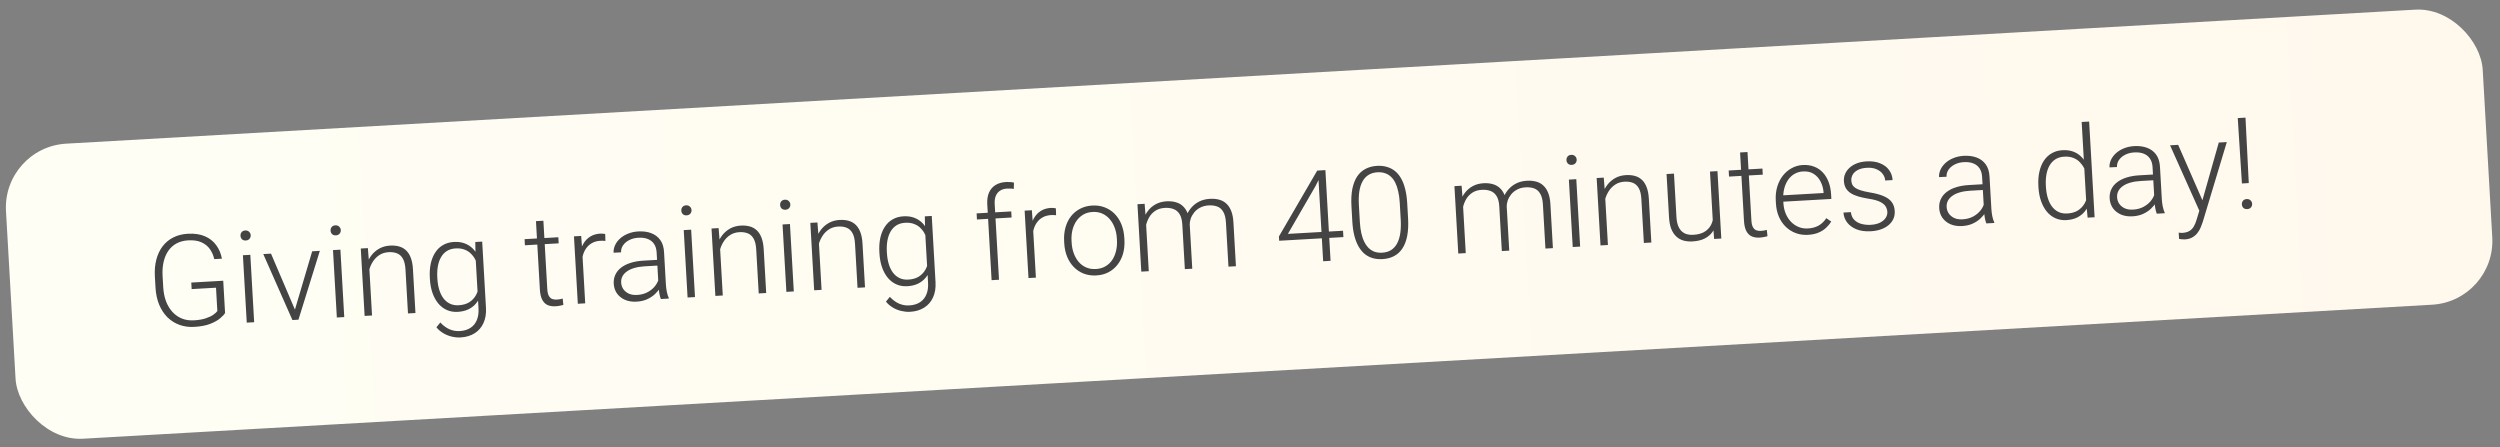 <?xml version="1.0" encoding="UTF-8"?> <svg xmlns="http://www.w3.org/2000/svg" width="313" height="56" viewBox="0 0 313 56" fill="none"><rect x="0" y="0" width="313" height="56" fill="#808080" stroke="none"/> <rect x="0.295" y="18.443" width="310.59" height="37" rx="8" transform="rotate(-3.265 0.295 18.443)" fill="url(#paint0_linear_2_823)"></rect> <path d="M27.949 35.148L28.18 39.188C28.061 39.388 27.849 39.614 27.545 39.866C27.241 40.118 26.827 40.348 26.301 40.555C25.776 40.757 25.115 40.881 24.319 40.926C23.654 40.964 23.036 40.88 22.466 40.672C21.896 40.465 21.392 40.147 20.956 39.718C20.524 39.283 20.178 38.752 19.918 38.126C19.663 37.498 19.513 36.787 19.468 35.992L19.39 34.619C19.345 33.839 19.406 33.131 19.574 32.495C19.741 31.855 20.004 31.3 20.363 30.831C20.722 30.362 21.166 29.995 21.693 29.73C22.225 29.459 22.829 29.305 23.505 29.266C24.348 29.218 25.066 29.323 25.66 29.582C26.253 29.84 26.726 30.215 27.078 30.706C27.434 31.192 27.669 31.752 27.784 32.387L26.825 32.442C26.726 31.994 26.551 31.586 26.301 31.22C26.05 30.848 25.7 30.558 25.25 30.349C24.805 30.139 24.239 30.054 23.553 30.093C23.001 30.125 22.516 30.254 22.096 30.481C21.681 30.709 21.339 31.018 21.069 31.409C20.799 31.8 20.604 32.262 20.483 32.796C20.362 33.324 20.319 33.908 20.356 34.548L20.435 35.936C20.473 36.602 20.59 37.198 20.787 37.724C20.989 38.25 21.26 38.696 21.599 39.063C21.938 39.429 22.335 39.704 22.789 39.887C23.242 40.065 23.739 40.138 24.28 40.107C24.858 40.074 25.346 39.992 25.745 39.859C26.145 39.727 26.462 39.578 26.698 39.413C26.939 39.243 27.11 39.087 27.211 38.946L27.044 36.021L23.994 36.195L23.948 35.376L27.949 35.148ZM31.34 31.903L31.822 40.342L30.893 40.395L30.412 31.956L31.34 31.903ZM30.109 29.524C30.099 29.347 30.145 29.195 30.247 29.07C30.355 28.938 30.507 28.867 30.705 28.856C30.902 28.845 31.062 28.898 31.183 29.016C31.31 29.129 31.378 29.274 31.388 29.451C31.398 29.622 31.346 29.774 31.234 29.905C31.127 30.032 30.974 30.1 30.776 30.111C30.579 30.123 30.419 30.072 30.298 29.959C30.182 29.84 30.119 29.695 30.109 29.524ZM36.809 39.158L39.085 31.461L40.045 31.406L37.367 40.026L36.689 40.064L36.809 39.158ZM33.93 31.755L37.099 39.165L37.297 40.03L36.611 40.069L32.962 31.81L33.93 31.755ZM42.619 31.259L43.1 39.699L42.172 39.752L41.691 31.312L42.619 31.259ZM41.388 28.88C41.377 28.703 41.423 28.552 41.526 28.426C41.633 28.295 41.786 28.224 41.983 28.212C42.181 28.201 42.34 28.255 42.462 28.373C42.588 28.486 42.657 28.631 42.667 28.807C42.676 28.979 42.625 29.131 42.513 29.262C42.405 29.388 42.252 29.457 42.055 29.468C41.857 29.479 41.698 29.428 41.577 29.316C41.46 29.197 41.397 29.052 41.388 28.88ZM46.2 32.863L46.579 39.5L45.651 39.553L45.169 31.114L46.058 31.063L46.2 32.863ZM46.098 34.77L45.671 34.56C45.674 34.059 45.748 33.585 45.895 33.138C46.042 32.692 46.251 32.294 46.523 31.944C46.801 31.595 47.132 31.315 47.516 31.105C47.906 30.895 48.343 30.776 48.826 30.749C49.247 30.725 49.628 30.76 49.967 30.856C50.306 30.951 50.6 31.117 50.848 31.353C51.097 31.59 51.292 31.899 51.433 32.282C51.581 32.665 51.67 33.138 51.702 33.699L52.015 39.19L51.079 39.244L50.766 33.745C50.732 33.162 50.626 32.712 50.446 32.394C50.266 32.07 50.023 31.846 49.719 31.723C49.415 31.599 49.06 31.549 48.654 31.572C48.207 31.598 47.82 31.719 47.493 31.936C47.171 32.147 46.905 32.416 46.694 32.74C46.488 33.06 46.335 33.4 46.236 33.761C46.136 34.116 46.09 34.452 46.098 34.77ZM59.505 30.296L60.371 30.247L60.844 38.538C60.886 39.271 60.781 39.908 60.531 40.45C60.285 40.99 59.915 41.416 59.422 41.726C58.933 42.035 58.346 42.209 57.66 42.249C57.311 42.269 56.949 42.234 56.574 42.146C56.204 42.063 55.849 41.922 55.509 41.722C55.174 41.527 54.884 41.278 54.637 40.974L55.127 40.374C55.494 40.771 55.878 41.054 56.279 41.224C56.68 41.4 57.107 41.474 57.559 41.448C58.095 41.418 58.541 41.285 58.898 41.051C59.26 40.817 59.526 40.494 59.696 40.082C59.87 39.671 59.942 39.184 59.91 38.623L59.541 32.156L59.505 30.296ZM53.823 34.94L53.814 34.776C53.776 34.121 53.815 33.526 53.931 32.993C54.052 32.454 54.242 31.989 54.501 31.599C54.76 31.203 55.084 30.895 55.473 30.675C55.867 30.449 56.319 30.321 56.829 30.292C57.318 30.264 57.756 30.32 58.145 30.46C58.534 30.599 58.875 30.812 59.168 31.098C59.46 31.384 59.702 31.73 59.892 32.136C60.087 32.543 60.239 32.998 60.346 33.503L60.464 35.586C60.429 36.068 60.34 36.514 60.196 36.924C60.053 37.328 59.851 37.687 59.593 37.999C59.334 38.306 59.014 38.551 58.633 38.734C58.257 38.912 57.817 39.016 57.312 39.044C56.808 39.073 56.35 38.995 55.938 38.81C55.525 38.625 55.168 38.35 54.865 37.987C54.563 37.618 54.321 37.175 54.14 36.659C53.965 36.142 53.859 35.569 53.823 34.94ZM54.75 34.722L54.759 34.886C54.787 35.38 54.863 35.835 54.986 36.251C55.108 36.666 55.28 37.024 55.501 37.325C55.721 37.625 55.993 37.855 56.315 38.014C56.637 38.173 57.008 38.24 57.429 38.216C57.965 38.186 58.409 38.059 58.761 37.835C59.114 37.606 59.387 37.317 59.581 36.967C59.774 36.611 59.909 36.228 59.984 35.817L59.846 33.391C59.773 33.119 59.669 32.843 59.533 32.564C59.402 32.284 59.226 32.031 59.004 31.804C58.788 31.571 58.517 31.391 58.191 31.263C57.87 31.13 57.487 31.076 57.039 31.102C56.613 31.126 56.246 31.236 55.939 31.431C55.637 31.625 55.394 31.887 55.209 32.216C55.024 32.539 54.894 32.914 54.82 33.341C54.745 33.768 54.721 34.228 54.75 34.722ZM69.903 29.703L69.946 30.467L65.719 30.709L65.675 29.944L69.903 29.703ZM67.103 27.687L68.032 27.634L68.52 36.191C68.542 36.581 68.611 36.871 68.726 37.063C68.841 37.255 68.984 37.38 69.154 37.438C69.325 37.496 69.506 37.52 69.698 37.509C69.839 37.501 69.973 37.485 70.103 37.462C70.231 37.434 70.347 37.406 70.45 37.38L70.534 38.165C70.421 38.208 70.275 38.245 70.094 38.276C69.914 38.313 69.732 38.336 69.55 38.346C69.192 38.367 68.871 38.32 68.588 38.206C68.304 38.086 68.076 37.87 67.901 37.556C67.726 37.238 67.623 36.797 67.591 36.236L67.103 27.687ZM72.868 30.935L73.27 37.978L72.342 38.031L71.86 29.591L72.765 29.54L72.868 30.935ZM75.772 29.306L75.798 30.165C75.693 30.155 75.591 30.148 75.491 30.143C75.392 30.139 75.285 30.139 75.171 30.146C74.765 30.169 74.413 30.265 74.115 30.433C73.822 30.596 73.579 30.816 73.386 31.093C73.192 31.365 73.051 31.68 72.962 32.04C72.873 32.395 72.832 32.773 72.839 33.174L72.504 33.326C72.472 32.775 72.5 32.26 72.588 31.78C72.675 31.3 72.826 30.877 73.04 30.51C73.258 30.138 73.541 29.842 73.889 29.624C74.241 29.401 74.662 29.275 75.151 29.247C75.27 29.24 75.388 29.244 75.503 29.258C75.624 29.267 75.713 29.283 75.772 29.306ZM82.457 35.936L82.209 31.583C82.186 31.183 82.083 30.842 81.9 30.56C81.717 30.279 81.46 30.069 81.129 29.931C80.798 29.794 80.395 29.738 79.922 29.765C79.486 29.79 79.1 29.89 78.766 30.066C78.436 30.236 78.18 30.457 77.997 30.728C77.82 30.994 77.74 31.283 77.757 31.595L76.821 31.64C76.803 31.323 76.863 31.012 77.002 30.707C77.141 30.401 77.347 30.123 77.62 29.873C77.893 29.623 78.223 29.419 78.61 29.261C79.003 29.098 79.438 29.003 79.916 28.975C80.519 28.941 81.056 29.012 81.525 29.189C81.999 29.365 82.378 29.649 82.661 30.04C82.944 30.43 83.103 30.932 83.138 31.546L83.371 35.625C83.388 35.916 83.426 36.217 83.485 36.526C83.55 36.836 83.629 37.09 83.724 37.288L83.729 37.381L82.739 37.438C82.666 37.254 82.603 37.023 82.55 36.744C82.503 36.46 82.472 36.19 82.457 35.936ZM82.482 32.523L82.538 33.239L80.706 33.344C80.227 33.371 79.801 33.44 79.426 33.55C79.056 33.654 78.746 33.797 78.496 33.978C78.245 34.154 78.056 34.361 77.929 34.598C77.806 34.834 77.754 35.098 77.77 35.389C77.787 35.691 77.879 35.962 78.044 36.203C78.214 36.444 78.444 36.632 78.733 36.766C79.027 36.896 79.37 36.949 79.76 36.927C80.279 36.897 80.732 36.775 81.116 36.56C81.505 36.345 81.821 36.074 82.063 35.747C82.305 35.42 82.46 35.069 82.528 34.695L82.964 35.21C82.911 35.474 82.802 35.749 82.635 36.035C82.474 36.316 82.257 36.584 81.985 36.839C81.712 37.089 81.385 37.301 81.004 37.474C80.627 37.642 80.195 37.739 79.706 37.767C79.154 37.799 78.668 37.722 78.245 37.538C77.828 37.353 77.494 37.087 77.245 36.742C77.001 36.39 76.865 35.986 76.839 35.528C76.816 35.112 76.883 34.736 77.041 34.398C77.199 34.055 77.437 33.76 77.757 33.512C78.082 33.259 78.477 33.059 78.944 32.912C79.415 32.76 79.947 32.667 80.54 32.633L82.482 32.523ZM86.532 28.755L87.013 37.194L86.085 37.247L85.603 28.807L86.532 28.755ZM85.3 26.375C85.29 26.199 85.337 26.047 85.439 25.922C85.546 25.79 85.699 25.719 85.896 25.708C86.094 25.696 86.253 25.75 86.375 25.868C86.501 25.981 86.57 26.126 86.58 26.302C86.589 26.474 86.538 26.626 86.426 26.757C86.318 26.883 86.165 26.952 85.968 26.963C85.77 26.975 85.611 26.924 85.49 26.811C85.373 26.692 85.31 26.547 85.3 26.375ZM90.113 30.358L90.492 36.995L89.564 37.048L89.082 28.609L89.971 28.558L90.113 30.358ZM90.011 32.265L89.584 32.055C89.587 31.554 89.661 31.08 89.808 30.633C89.955 30.187 90.164 29.789 90.436 29.439C90.714 29.09 91.045 28.81 91.429 28.6C91.819 28.39 92.256 28.271 92.739 28.244C93.16 28.22 93.541 28.256 93.88 28.351C94.219 28.446 94.513 28.612 94.761 28.849C95.01 29.085 95.205 29.394 95.346 29.778C95.493 30.16 95.583 30.633 95.615 31.194L95.928 36.685L94.992 36.739L94.679 31.24C94.645 30.657 94.539 30.207 94.359 29.889C94.179 29.565 93.936 29.341 93.632 29.218C93.328 29.095 92.973 29.044 92.567 29.067C92.12 29.093 91.733 29.214 91.406 29.431C91.084 29.642 90.818 29.911 90.607 30.236C90.401 30.555 90.248 30.895 90.149 31.256C90.049 31.611 90.003 31.947 90.011 32.265ZM98.902 28.049L99.384 36.488L98.455 36.541L97.974 28.102L98.902 28.049ZM97.671 25.67C97.661 25.493 97.707 25.342 97.809 25.216C97.917 25.084 98.069 25.013 98.267 25.002C98.464 24.991 98.624 25.044 98.745 25.163C98.872 25.275 98.94 25.42 98.95 25.597C98.96 25.768 98.909 25.92 98.796 26.052C98.689 26.178 98.536 26.247 98.338 26.258C98.141 26.269 97.981 26.218 97.86 26.105C97.744 25.986 97.681 25.841 97.671 25.67ZM102.484 29.652L102.862 36.29L101.934 36.343L101.453 27.903L102.342 27.853L102.484 29.652ZM102.381 31.56L101.954 31.349C101.957 30.848 102.032 30.374 102.179 29.928C102.325 29.481 102.535 29.083 102.807 28.734C103.084 28.384 103.415 28.104 103.8 27.895C104.19 27.685 104.626 27.566 105.11 27.538C105.531 27.514 105.911 27.55 106.251 27.645C106.59 27.741 106.884 27.907 107.132 28.143C107.38 28.379 107.575 28.689 107.717 29.072C107.864 29.455 107.954 29.927 107.986 30.489L108.299 35.98L107.363 36.033L107.049 30.534C107.016 29.952 106.909 29.502 106.729 29.183C106.549 28.86 106.307 28.636 106.003 28.512C105.698 28.389 105.343 28.339 104.938 28.362C104.49 28.387 104.103 28.509 103.777 28.726C103.455 28.937 103.189 29.205 102.978 29.53C102.771 29.85 102.619 30.19 102.519 30.55C102.42 30.905 102.374 31.242 102.381 31.56ZM115.789 27.086L116.655 27.036L117.128 35.328C117.169 36.061 117.065 36.698 116.814 37.239C116.568 37.78 116.199 38.205 115.705 38.515C115.217 38.825 114.629 38.999 113.943 39.038C113.595 39.058 113.233 39.024 112.857 38.936C112.487 38.853 112.132 38.711 111.792 38.511C111.458 38.317 111.167 38.067 110.92 37.763L111.41 37.164C111.777 37.56 112.161 37.843 112.562 38.014C112.963 38.189 113.39 38.264 113.843 38.238C114.378 38.208 114.825 38.075 115.182 37.841C115.544 37.606 115.81 37.283 115.979 36.872C116.154 36.46 116.225 35.974 116.193 35.412L115.825 28.946L115.789 27.086ZM110.107 31.729L110.097 31.566C110.06 30.91 110.099 30.316 110.215 29.782C110.335 29.244 110.525 28.779 110.785 28.388C111.044 27.993 111.368 27.685 111.757 27.464C112.151 27.238 112.603 27.111 113.112 27.082C113.601 27.054 114.04 27.11 114.429 27.249C114.818 27.389 115.158 27.602 115.451 27.887C115.744 28.173 115.985 28.52 116.175 28.926C116.371 29.332 116.522 29.788 116.629 30.293L116.748 32.376C116.713 32.858 116.623 33.303 116.48 33.713C116.336 34.118 116.135 34.476 115.876 34.788C115.617 35.095 115.297 35.341 114.916 35.524C114.54 35.702 114.1 35.805 113.596 35.834C113.092 35.863 112.633 35.785 112.221 35.599C111.809 35.414 111.451 35.14 111.149 34.776C110.846 34.408 110.604 33.965 110.424 33.448C110.248 32.931 110.142 32.358 110.107 31.729ZM111.033 31.512L111.043 31.676C111.071 32.17 111.146 32.625 111.269 33.04C111.392 33.456 111.564 33.814 111.784 34.114C112.005 34.415 112.276 34.644 112.598 34.803C112.92 34.962 113.292 35.03 113.713 35.006C114.249 34.975 114.693 34.848 115.045 34.625C115.397 34.396 115.67 34.106 115.864 33.756C116.058 33.401 116.192 33.018 116.268 32.606L116.13 30.181C116.057 29.908 115.952 29.633 115.816 29.353C115.686 29.074 115.51 28.82 115.288 28.593C115.071 28.36 114.8 28.18 114.475 28.053C114.154 27.92 113.77 27.866 113.323 27.891C112.896 27.916 112.53 28.025 112.223 28.22C111.921 28.415 111.677 28.677 111.493 29.005C111.308 29.329 111.178 29.704 111.103 30.131C111.028 30.558 111.005 31.018 111.033 31.512ZM125.076 35.023L124.148 35.076L123.607 25.591C123.574 25.014 123.645 24.522 123.82 24.116C124 23.709 124.269 23.394 124.627 23.17C124.99 22.946 125.429 22.819 125.943 22.789C126.105 22.78 126.272 22.781 126.444 22.792C126.617 22.798 126.785 22.822 126.949 22.865L126.924 23.657C126.792 23.628 126.658 23.612 126.522 23.609C126.391 23.601 126.238 23.602 126.061 23.612C125.723 23.631 125.436 23.721 125.2 23.88C124.963 24.035 124.788 24.251 124.673 24.529C124.559 24.806 124.513 25.143 124.535 25.538L125.076 35.023ZM126.607 26.469L126.651 27.233L122.314 27.48L122.27 26.716L126.607 26.469ZM129.292 27.716L129.694 34.759L128.766 34.812L128.284 26.373L129.189 26.321L129.292 27.716ZM132.196 26.087L132.222 26.947C132.117 26.937 132.015 26.93 131.915 26.925C131.816 26.92 131.709 26.921 131.595 26.927C131.189 26.951 130.837 27.046 130.539 27.215C130.246 27.377 130.002 27.597 129.81 27.874C129.616 28.146 129.475 28.462 129.386 28.822C129.297 29.177 129.256 29.555 129.263 29.956L128.928 30.108C128.896 29.557 128.924 29.041 129.012 28.562C129.099 28.082 129.25 27.659 129.463 27.292C129.682 26.919 129.965 26.624 130.313 26.406C130.665 26.182 131.086 26.057 131.575 26.029C131.694 26.022 131.812 26.026 131.927 26.04C132.048 26.049 132.137 26.064 132.196 26.087ZM133.243 30.456L133.229 30.199C133.194 29.585 133.25 29.014 133.397 28.484C133.544 27.953 133.771 27.489 134.077 27.091C134.388 26.692 134.769 26.376 135.22 26.142C135.67 25.902 136.179 25.766 136.746 25.734C137.318 25.701 137.841 25.778 138.316 25.965C138.791 26.147 139.205 26.418 139.56 26.778C139.914 27.139 140.195 27.574 140.401 28.084C140.608 28.594 140.728 29.156 140.763 29.769L140.778 30.027C140.813 30.64 140.757 31.212 140.61 31.742C140.462 32.267 140.233 32.729 139.922 33.127C139.616 33.526 139.238 33.845 138.787 34.084C138.336 34.319 137.827 34.452 137.261 34.484C136.689 34.517 136.165 34.442 135.691 34.261C135.216 34.074 134.801 33.8 134.447 33.44C134.092 33.079 133.812 32.646 133.606 32.142C133.399 31.632 133.278 31.07 133.243 30.456ZM134.157 30.146L134.172 30.404C134.198 30.866 134.286 31.302 134.434 31.711C134.582 32.115 134.785 32.471 135.043 32.78C135.3 33.083 135.611 33.316 135.975 33.478C136.339 33.639 136.752 33.707 137.215 33.681C137.672 33.655 138.07 33.541 138.408 33.339C138.751 33.137 139.034 32.87 139.255 32.539C139.475 32.203 139.634 31.826 139.73 31.409C139.831 30.986 139.869 30.543 139.842 30.08L139.827 29.823C139.801 29.365 139.714 28.934 139.566 28.531C139.423 28.127 139.22 27.771 138.957 27.462C138.7 27.153 138.389 26.916 138.024 26.748C137.66 26.581 137.249 26.511 136.792 26.537C136.334 26.563 135.934 26.68 135.591 26.887C135.253 27.094 134.971 27.366 134.745 27.702C134.525 28.038 134.363 28.415 134.262 28.833C134.166 29.251 134.131 29.689 134.157 30.146ZM143.445 27.261L143.827 33.953L142.891 34.007L142.41 25.567L143.307 25.516L143.445 27.261ZM143.385 29.221L142.919 29.012C142.922 28.512 142.989 28.038 143.12 27.593C143.256 27.146 143.458 26.749 143.725 26.4C143.992 26.051 144.32 25.771 144.71 25.561C145.1 25.351 145.549 25.232 146.059 25.203C146.47 25.179 146.845 25.215 147.184 25.311C147.528 25.4 147.824 25.558 148.072 25.784C148.324 26.005 148.526 26.301 148.678 26.673C148.83 27.045 148.921 27.496 148.951 28.027L149.271 33.643L148.343 33.696L148.025 28.111C147.992 27.549 147.879 27.115 147.684 26.808C147.494 26.5 147.24 26.288 146.92 26.171C146.606 26.053 146.245 26.006 145.84 26.029C145.362 26.056 144.962 26.178 144.64 26.395C144.323 26.606 144.07 26.873 143.88 27.197C143.695 27.515 143.563 27.854 143.484 28.213C143.405 28.567 143.372 28.903 143.385 29.221ZM148.951 28.168L148.328 28.219C148.331 27.806 148.402 27.409 148.542 27.025C148.687 26.641 148.894 26.295 149.163 25.988C149.432 25.675 149.76 25.422 150.145 25.228C150.536 25.033 150.981 24.922 151.48 24.893C151.916 24.868 152.31 24.906 152.66 25.006C153.01 25.101 153.309 25.269 153.557 25.51C153.811 25.746 154.011 26.056 154.158 26.439C154.305 26.822 154.394 27.286 154.425 27.832L154.739 33.331L153.803 33.384L153.489 27.878C153.455 27.279 153.34 26.822 153.144 26.504C152.954 26.181 152.701 25.963 152.387 25.851C152.073 25.738 151.711 25.694 151.3 25.717C150.894 25.746 150.543 25.841 150.244 26.005C149.945 26.162 149.699 26.364 149.504 26.61C149.314 26.851 149.172 27.106 149.078 27.378C148.989 27.649 148.947 27.912 148.951 28.168ZM168.148 28.888L168.194 29.684L160.152 30.142L160.121 29.604L164.917 21.357L165.697 21.312L164.7 23.302L161.245 29.282L168.148 28.888ZM165.939 21.298L166.587 32.655L165.659 32.708L165.011 21.351L165.939 21.298ZM176.183 25.433L176.292 27.344C176.34 28.176 176.303 28.905 176.182 29.533C176.061 30.156 175.862 30.678 175.583 31.101C175.31 31.518 174.963 31.838 174.542 32.06C174.127 32.282 173.644 32.409 173.093 32.44C172.656 32.465 172.252 32.426 171.881 32.322C171.51 32.218 171.174 32.046 170.874 31.808C170.578 31.564 170.32 31.253 170.1 30.874C169.881 30.495 169.704 30.046 169.57 29.527C169.436 29.002 169.349 28.407 169.311 27.742L169.202 25.831C169.155 24.994 169.191 24.267 169.313 23.649C169.439 23.032 169.639 22.514 169.913 22.097C170.192 21.679 170.541 21.362 170.962 21.145C171.382 20.923 171.865 20.796 172.411 20.765C172.848 20.74 173.252 20.782 173.624 20.891C174 20.995 174.336 21.164 174.631 21.397C174.931 21.631 175.188 21.937 175.403 22.316C175.623 22.689 175.797 23.136 175.925 23.655C176.059 24.175 176.145 24.767 176.183 25.433ZM175.37 27.506L175.248 25.369C175.219 24.854 175.156 24.388 175.059 23.971C174.968 23.554 174.845 23.19 174.692 22.881C174.539 22.571 174.352 22.316 174.132 22.114C173.917 21.913 173.668 21.768 173.387 21.68C173.11 21.586 172.8 21.549 172.457 21.568C172.036 21.592 171.669 21.699 171.357 21.889C171.049 22.074 170.798 22.338 170.604 22.683C170.409 23.023 170.271 23.443 170.19 23.943C170.115 24.443 170.095 25.016 170.132 25.66L170.254 27.798C170.283 28.307 170.343 28.771 170.435 29.188C170.526 29.6 170.651 29.963 170.81 30.278C170.969 30.592 171.156 30.855 171.371 31.067C171.592 31.274 171.841 31.427 172.117 31.526C172.399 31.619 172.709 31.656 173.047 31.637C173.479 31.612 173.848 31.505 174.156 31.316C174.463 31.121 174.713 30.848 174.907 30.498C175.101 30.143 175.236 29.715 175.311 29.215C175.387 28.71 175.407 28.14 175.37 27.506ZM183.131 24.997L183.512 31.689L182.576 31.743L182.095 23.303L182.992 23.252L183.131 24.997ZM183.07 26.957L182.605 26.749C182.607 26.248 182.674 25.774 182.805 25.329C182.942 24.883 183.143 24.485 183.41 24.136C183.677 23.787 184.006 23.508 184.395 23.297C184.785 23.087 185.235 22.968 185.744 22.939C186.155 22.915 186.53 22.951 186.869 23.047C187.214 23.137 187.51 23.295 187.757 23.52C188.01 23.741 188.212 24.037 188.364 24.409C188.515 24.781 188.606 25.233 188.636 25.763L188.957 31.379L188.029 31.432L187.71 25.847C187.678 25.286 187.565 24.851 187.37 24.544C187.18 24.237 186.925 24.024 186.606 23.907C186.291 23.789 185.931 23.742 185.525 23.765C185.047 23.792 184.647 23.914 184.326 24.131C184.009 24.342 183.755 24.61 183.565 24.933C183.38 25.252 183.248 25.59 183.169 25.95C183.09 26.304 183.057 26.64 183.07 26.957ZM188.637 25.904L188.014 25.955C188.016 25.543 188.087 25.145 188.227 24.761C188.372 24.378 188.579 24.032 188.849 23.724C189.118 23.412 189.445 23.158 189.831 22.964C190.221 22.77 190.666 22.658 191.165 22.63C191.602 22.605 191.995 22.642 192.345 22.742C192.695 22.837 192.994 23.005 193.243 23.247C193.496 23.483 193.696 23.792 193.843 24.175C193.991 24.558 194.08 25.022 194.111 25.568L194.424 31.067L193.488 31.12L193.174 25.614C193.14 25.016 193.025 24.558 192.83 24.241C192.639 23.918 192.387 23.7 192.073 23.587C191.759 23.475 191.396 23.43 190.985 23.454C190.58 23.482 190.228 23.578 189.93 23.741C189.631 23.899 189.384 24.101 189.189 24.346C189 24.587 188.858 24.843 188.764 25.114C188.675 25.385 188.632 25.649 188.637 25.904ZM197.352 22.433L197.833 30.873L196.905 30.926L196.423 22.486L197.352 22.433ZM196.12 20.054C196.11 19.877 196.156 19.726 196.259 19.6C196.366 19.469 196.518 19.398 196.716 19.386C196.914 19.375 197.073 19.429 197.195 19.547C197.321 19.66 197.389 19.805 197.399 19.981C197.409 20.153 197.358 20.305 197.245 20.436C197.138 20.562 196.985 20.631 196.788 20.642C196.59 20.653 196.431 20.602 196.309 20.489C196.193 20.371 196.13 20.226 196.12 20.054ZM200.933 24.037L201.312 30.674L200.383 30.727L199.902 22.288L200.791 22.237L200.933 24.037ZM200.831 25.944L200.404 25.734C200.407 25.233 200.481 24.759 200.628 24.312C200.775 23.866 200.984 23.468 201.256 23.118C201.534 22.769 201.865 22.489 202.249 22.279C202.639 22.069 203.076 21.95 203.559 21.923C203.98 21.899 204.361 21.934 204.7 22.03C205.039 22.125 205.333 22.291 205.581 22.527C205.829 22.764 206.024 23.073 206.166 23.456C206.313 23.839 206.403 24.311 206.435 24.873L206.748 30.364L205.812 30.418L205.498 24.919C205.465 24.336 205.359 23.886 205.179 23.567C204.999 23.244 204.756 23.02 204.452 22.897C204.148 22.773 203.793 22.723 203.387 22.746C202.94 22.772 202.553 22.893 202.226 23.11C201.904 23.321 201.638 23.59 201.427 23.915C201.221 24.234 201.068 24.574 200.969 24.934C200.869 25.29 200.823 25.626 200.831 25.944ZM214.46 27.968L214.09 21.479L215.026 21.425L215.507 29.864L214.61 29.916L214.46 27.968ZM214.543 26.398L215.025 26.355C215.056 26.885 215.021 27.378 214.922 27.832C214.823 28.286 214.65 28.688 214.404 29.035C214.157 29.383 213.829 29.66 213.418 29.866C213.007 30.072 212.505 30.192 211.913 30.226C211.502 30.25 211.122 30.214 210.772 30.119C210.427 30.019 210.125 29.848 209.866 29.607C209.607 29.366 209.399 29.047 209.24 28.649C209.087 28.251 208.994 27.763 208.961 27.186L208.653 21.789L209.582 21.736L209.89 27.149C209.916 27.601 209.987 27.975 210.103 28.271C210.224 28.567 210.379 28.801 210.566 28.973C210.758 29.144 210.973 29.262 211.212 29.327C211.45 29.392 211.705 29.416 211.975 29.401C212.662 29.362 213.195 29.198 213.575 28.91C213.96 28.622 214.224 28.258 214.365 27.817C214.512 27.37 214.571 26.897 214.543 26.398ZM220.657 21.104L220.701 21.868L216.474 22.109L216.43 21.345L220.657 21.104ZM217.858 19.088L218.787 19.035L219.275 27.592C219.297 27.982 219.366 28.272 219.481 28.464C219.596 28.656 219.739 28.781 219.909 28.839C220.079 28.897 220.261 28.92 220.453 28.909C220.594 28.901 220.728 28.886 220.857 28.863C220.986 28.835 221.102 28.807 221.205 28.78L221.289 29.566C221.176 29.609 221.03 29.646 220.849 29.677C220.669 29.714 220.487 29.737 220.305 29.747C219.947 29.768 219.626 29.721 219.343 29.607C219.059 29.487 218.83 29.271 218.656 28.957C218.481 28.639 218.378 28.198 218.346 27.637L217.858 19.088ZM226.366 29.402C225.815 29.433 225.302 29.361 224.827 29.184C224.358 29.008 223.942 28.744 223.577 28.395C223.218 28.045 222.931 27.623 222.715 27.129C222.504 26.63 222.381 26.079 222.347 25.476L222.327 25.14C222.29 24.49 222.353 23.897 222.516 23.361C222.678 22.825 222.918 22.36 223.234 21.966C223.551 21.573 223.919 21.265 224.34 21.043C224.765 20.815 225.217 20.687 225.695 20.66C226.231 20.63 226.712 20.699 227.139 20.867C227.565 21.031 227.929 21.279 228.23 21.611C228.535 21.938 228.774 22.334 228.947 22.799C229.119 23.258 229.222 23.772 229.254 24.338L229.286 24.908L222.898 25.272L222.853 24.477L228.313 24.165L228.307 24.056C228.269 23.583 228.148 23.147 227.942 22.746C227.742 22.34 227.457 22.018 227.089 21.778C226.721 21.538 226.271 21.433 225.741 21.463C225.346 21.486 224.986 21.59 224.663 21.775C224.345 21.96 224.075 22.216 223.854 22.541C223.637 22.861 223.476 23.238 223.371 23.672C223.27 24.101 223.234 24.572 223.263 25.087L223.283 25.422C223.309 25.89 223.402 26.323 223.56 26.721C223.723 27.113 223.941 27.456 224.213 27.748C224.491 28.04 224.811 28.262 225.175 28.413C225.538 28.565 225.933 28.628 226.359 28.604C226.859 28.575 227.295 28.459 227.67 28.255C228.044 28.046 228.373 27.733 228.657 27.315L229.268 27.734C229.101 28.015 228.887 28.277 228.624 28.522C228.367 28.766 228.052 28.966 227.68 29.123C227.308 29.28 226.87 29.373 226.366 29.402ZM236.296 26.519C236.283 26.29 236.213 26.067 236.086 25.85C235.958 25.633 235.726 25.44 235.387 25.272C235.054 25.103 234.57 24.972 233.933 24.877C233.459 24.8 233.034 24.707 232.657 24.598C232.286 24.489 231.97 24.35 231.71 24.183C231.45 24.015 231.248 23.807 231.103 23.56C230.959 23.312 230.877 23.015 230.857 22.666C230.839 22.354 230.89 22.057 231.009 21.773C231.134 21.485 231.317 21.229 231.56 21.006C231.808 20.778 232.111 20.594 232.468 20.454C232.83 20.313 233.24 20.23 233.698 20.204C234.348 20.166 234.91 20.247 235.386 20.444C235.866 20.636 236.24 20.914 236.506 21.28C236.777 21.645 236.926 22.067 236.953 22.545L236.025 22.598C236.009 22.307 235.907 22.037 235.721 21.786C235.539 21.536 235.28 21.337 234.943 21.189C234.611 21.041 234.211 20.98 233.743 21.007C233.26 21.035 232.871 21.13 232.578 21.293C232.285 21.455 232.074 21.652 231.947 21.884C231.824 22.115 231.77 22.351 231.784 22.59C231.794 22.777 231.833 22.947 231.899 23.1C231.97 23.247 232.087 23.381 232.25 23.502C232.419 23.623 232.655 23.732 232.958 23.83C233.261 23.927 233.652 24.017 234.131 24.099C234.821 24.211 235.388 24.364 235.832 24.558C236.281 24.746 236.618 24.993 236.844 25.298C237.07 25.598 237.196 25.972 237.221 26.419C237.241 26.768 237.187 27.092 237.058 27.391C236.928 27.685 236.732 27.944 236.468 28.168C236.21 28.392 235.891 28.571 235.513 28.708C235.14 28.844 234.717 28.925 234.244 28.952C233.531 28.993 232.921 28.91 232.414 28.704C231.912 28.493 231.522 28.202 231.245 27.832C230.973 27.456 230.825 27.05 230.8 26.613L231.728 26.56C231.784 26.995 231.942 27.333 232.201 27.574C232.459 27.81 232.769 27.97 233.128 28.053C233.493 28.137 233.849 28.169 234.198 28.149C234.676 28.122 235.073 28.029 235.387 27.87C235.701 27.711 235.935 27.512 236.089 27.274C236.242 27.036 236.311 26.784 236.296 26.519ZM248.406 26.47L248.158 22.118C248.135 21.717 248.032 21.376 247.849 21.094C247.666 20.813 247.409 20.603 247.078 20.465C246.747 20.328 246.344 20.273 245.871 20.299C245.434 20.324 245.049 20.425 244.715 20.6C244.385 20.77 244.129 20.991 243.946 21.262C243.769 21.528 243.689 21.817 243.706 22.129L242.77 22.174C242.752 21.857 242.812 21.546 242.951 21.241C243.09 20.936 243.296 20.658 243.569 20.407C243.842 20.157 244.172 19.953 244.559 19.795C244.952 19.632 245.387 19.537 245.865 19.509C246.469 19.475 247.005 19.546 247.474 19.723C247.948 19.899 248.327 20.183 248.61 20.574C248.893 20.965 249.052 21.467 249.087 22.08L249.32 26.16C249.337 26.451 249.375 26.751 249.434 27.061C249.499 27.37 249.578 27.624 249.673 27.822L249.678 27.915L248.688 27.972C248.615 27.788 248.552 27.557 248.5 27.278C248.452 26.994 248.421 26.725 248.406 26.47ZM248.431 23.057L248.487 23.773L246.654 23.878C246.176 23.905 245.75 23.974 245.375 24.084C245.005 24.189 244.695 24.331 244.445 24.513C244.194 24.689 244.005 24.895 243.878 25.132C243.755 25.368 243.703 25.632 243.719 25.923C243.737 26.225 243.828 26.496 243.993 26.737C244.163 26.978 244.393 27.166 244.682 27.3C244.976 27.43 245.319 27.483 245.709 27.461C246.229 27.431 246.681 27.309 247.065 27.094C247.454 26.879 247.77 26.608 248.012 26.281C248.254 25.954 248.409 25.604 248.477 25.23L248.913 25.744C248.86 26.008 248.751 26.283 248.584 26.569C248.423 26.85 248.206 27.118 247.934 27.373C247.661 27.624 247.334 27.835 246.953 28.008C246.576 28.176 246.144 28.273 245.655 28.301C245.104 28.333 244.617 28.256 244.194 28.072C243.777 27.887 243.443 27.622 243.194 27.276C242.95 26.925 242.814 26.52 242.788 26.063C242.764 25.647 242.832 25.27 242.99 24.932C243.148 24.589 243.386 24.294 243.706 24.046C244.031 23.793 244.426 23.593 244.893 23.446C245.364 23.294 245.896 23.201 246.489 23.168L248.431 23.057ZM261.214 25.614L260.625 15.271L261.56 15.218L262.244 27.199L261.37 27.248L261.214 25.614ZM255.214 23.452L255.205 23.288C255.168 22.633 255.209 22.039 255.33 21.505C255.451 20.966 255.641 20.501 255.9 20.111C256.165 19.715 256.491 19.407 256.88 19.186C257.269 18.961 257.716 18.834 258.22 18.805C258.714 18.777 259.156 18.832 259.544 18.972C259.933 19.111 260.271 19.324 260.559 19.61C260.852 19.896 261.093 20.242 261.283 20.649C261.479 21.055 261.63 21.511 261.737 22.016L261.856 24.099C261.821 24.581 261.731 25.026 261.588 25.436C261.444 25.841 261.243 26.199 260.984 26.512C260.725 26.818 260.405 27.064 260.024 27.247C259.648 27.425 259.208 27.528 258.704 27.557C258.205 27.586 257.749 27.507 257.337 27.322C256.924 27.137 256.567 26.863 256.265 26.499C255.962 26.13 255.72 25.688 255.539 25.171C255.359 24.654 255.25 24.081 255.214 23.452ZM256.141 23.235L256.15 23.399C256.179 23.893 256.254 24.348 256.377 24.763C256.5 25.179 256.671 25.537 256.892 25.837C257.113 26.138 257.384 26.367 257.706 26.526C258.028 26.685 258.402 26.753 258.829 26.728C259.364 26.698 259.808 26.571 260.161 26.347C260.513 26.118 260.788 25.829 260.988 25.478C261.186 25.123 261.324 24.739 261.399 24.328L261.261 21.902C261.183 21.63 261.076 21.355 260.94 21.076C260.804 20.796 260.625 20.543 260.404 20.316C260.187 20.083 259.916 19.903 259.59 19.775C259.27 19.642 258.886 19.588 258.439 19.614C258.007 19.639 257.64 19.748 257.338 19.943C257.036 20.137 256.791 20.399 256.601 20.728C256.416 21.052 256.286 21.427 256.211 21.854C256.136 22.281 256.113 22.741 256.141 23.235ZM269.747 25.253L269.499 20.9C269.476 20.5 269.373 20.159 269.19 19.877C269.007 19.596 268.75 19.386 268.418 19.248C268.087 19.111 267.685 19.055 267.212 19.082C266.775 19.107 266.389 19.207 266.055 19.383C265.726 19.553 265.469 19.774 265.287 20.045C265.109 20.311 265.029 20.6 265.047 20.912L264.11 20.957C264.092 20.64 264.153 20.329 264.292 20.023C264.431 19.718 264.637 19.44 264.909 19.19C265.182 18.94 265.512 18.736 265.899 18.578C266.292 18.415 266.727 18.32 267.206 18.292C267.809 18.258 268.345 18.329 268.814 18.506C269.289 18.682 269.667 18.966 269.95 19.356C270.234 19.747 270.393 20.249 270.428 20.863L270.66 24.942C270.677 25.233 270.715 25.534 270.774 25.843C270.839 26.153 270.919 26.407 271.013 26.605L271.019 26.698L270.028 26.755C269.955 26.571 269.892 26.34 269.84 26.061C269.792 25.777 269.761 25.507 269.747 25.253ZM269.771 21.839L269.828 22.556L267.995 22.661C267.516 22.688 267.09 22.757 266.715 22.867C266.346 22.971 266.036 23.114 265.785 23.295C265.534 23.471 265.345 23.678 265.218 23.915C265.096 24.151 265.043 24.415 265.06 24.706C265.077 25.008 265.168 25.279 265.333 25.52C265.503 25.761 265.733 25.948 266.022 26.083C266.317 26.212 266.659 26.266 267.049 26.244C267.569 26.214 268.021 26.092 268.405 25.877C268.795 25.662 269.11 25.391 269.353 25.064C269.595 24.737 269.75 24.387 269.817 24.012L270.253 24.527C270.2 24.791 270.091 25.066 269.925 25.352C269.763 25.633 269.546 25.901 269.274 26.156C269.001 26.406 268.674 26.618 268.293 26.791C267.916 26.959 267.484 27.056 266.995 27.084C266.444 27.116 265.957 27.039 265.534 26.855C265.117 26.67 264.783 26.404 264.534 26.059C264.29 25.707 264.155 25.303 264.129 24.845C264.105 24.429 264.172 24.052 264.33 23.715C264.488 23.372 264.727 23.077 265.046 22.829C265.371 22.576 265.767 22.376 266.233 22.229C266.704 22.077 267.236 21.984 267.829 21.95L269.771 21.839ZM275.596 25.592L277.791 17.845L278.797 17.788L275.784 27.788C275.722 27.985 275.641 28.203 275.539 28.444C275.444 28.684 275.311 28.916 275.141 29.139C274.977 29.368 274.763 29.557 274.5 29.708C274.243 29.863 273.922 29.952 273.537 29.974C273.439 29.98 273.31 29.974 273.153 29.957C273.001 29.945 272.891 29.93 272.822 29.913L272.769 29.126C272.827 29.138 272.911 29.146 273.021 29.151C273.131 29.155 273.206 29.156 273.248 29.153C273.586 29.134 273.866 29.061 274.088 28.933C274.316 28.805 274.501 28.623 274.644 28.385C274.787 28.153 274.909 27.864 275.009 27.519L275.596 25.592ZM272.706 18.135L275.81 25.228L276.115 26.188L275.458 26.609L271.692 18.193L272.706 18.135ZM281.135 14.728L281.547 22.921L280.689 22.97L280.167 14.783L281.135 14.728ZM280.682 25.591C280.672 25.415 280.718 25.263 280.821 25.137C280.928 25.006 281.083 24.935 281.286 24.923C281.483 24.912 281.643 24.965 281.764 25.084C281.891 25.196 281.959 25.341 281.969 25.518C281.979 25.689 281.928 25.841 281.815 25.973C281.708 26.099 281.555 26.168 281.357 26.179C281.155 26.19 280.993 26.14 280.871 26.027C280.755 25.908 280.692 25.763 280.682 25.591Z" fill="#444444"></path> <defs> <linearGradient id="paint0_linear_2_823" x1="20.773" y1="36.443" x2="310.884" y2="36.443" gradientUnits="userSpaceOnUse"> <stop stop-color="#FFFEF4"></stop> <stop offset="1" stop-color="#FFF8ED"></stop> </linearGradient> </defs> </svg> 